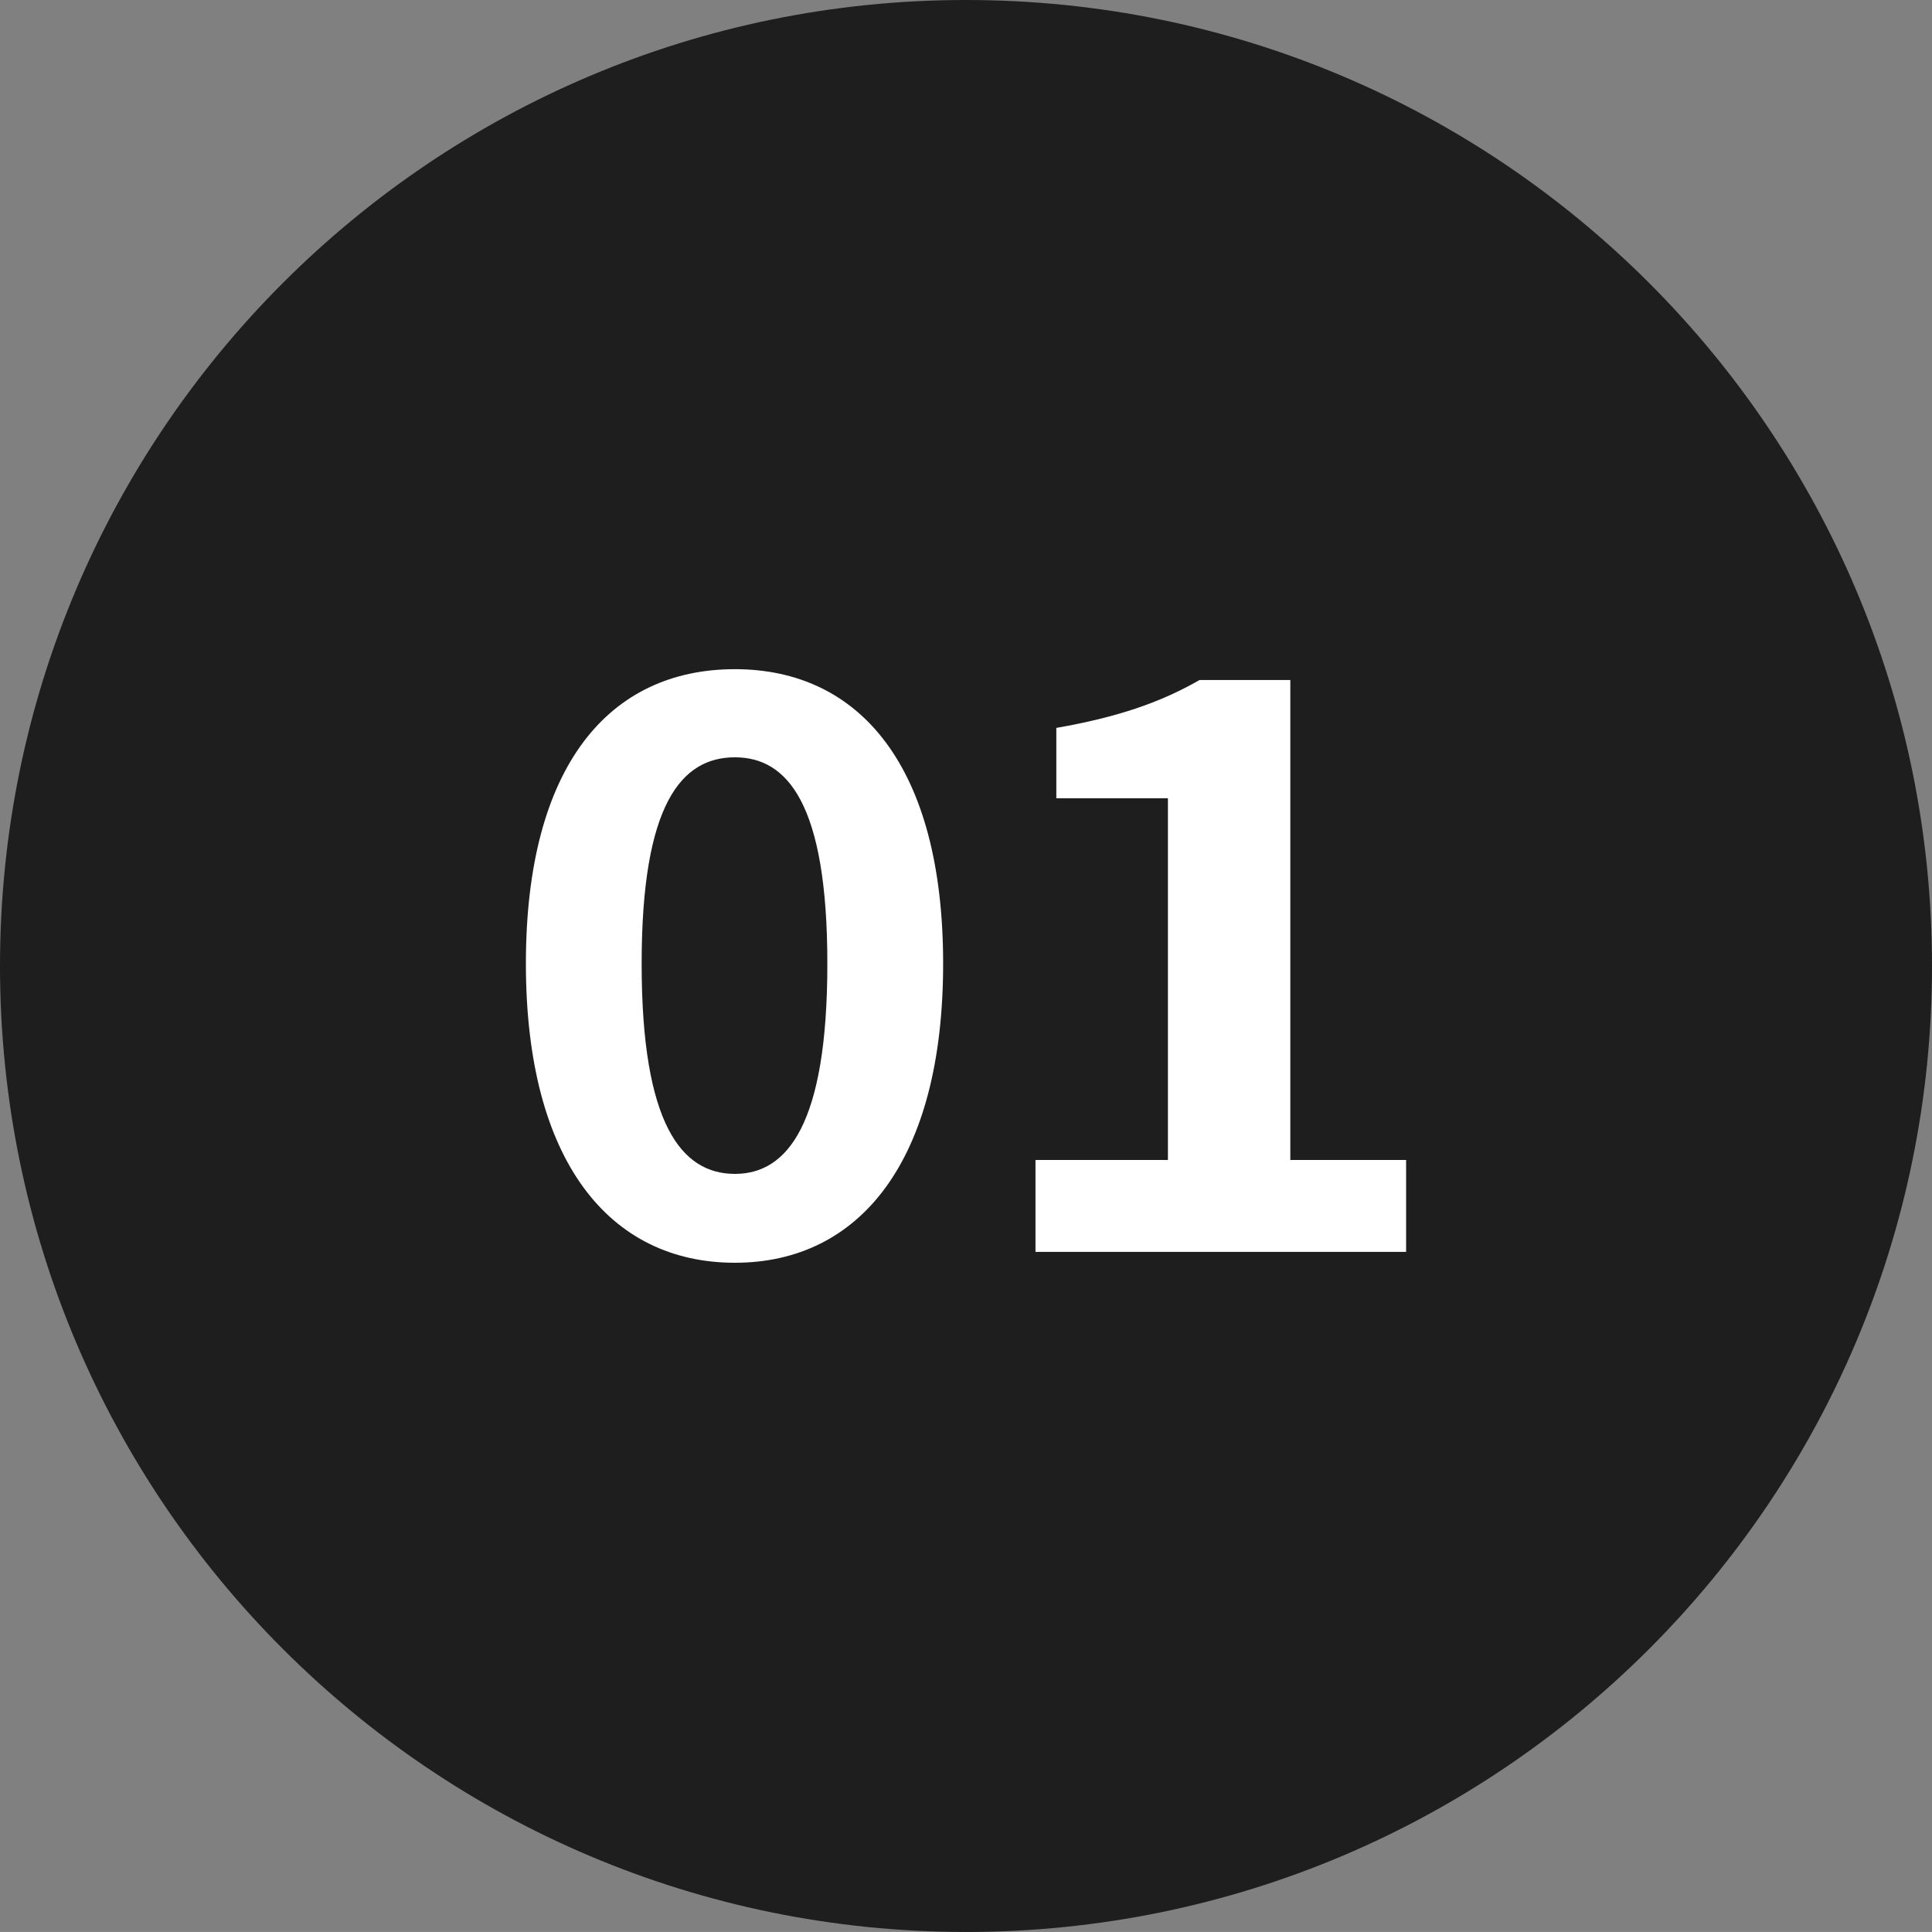 <?xml version="1.0" encoding="iso-8859-1"?>
<!-- Generator: Adobe Illustrator 16.0.0, SVG Export Plug-In . SVG Version: 6.00 Build 0)  -->
<!DOCTYPE svg PUBLIC "-//W3C//DTD SVG 1.1//EN" "http://www.w3.org/Graphics/SVG/1.1/DTD/svg11.dtd">
<svg version="1.1" id="&#x30EC;&#x30A4;&#x30E4;&#x30FC;_1"
	 xmlns="http://www.w3.org/2000/svg" xmlns:xlink="http://www.w3.org/1999/xlink" x="0px" y="0px" width="60px" height="59.999px"
	 viewBox="0 0 60 59.999" style="enable-background:new 0 0 60 59.999;" xml:space="preserve">
<rect x="0" y="0" width="60" height="59.999" fill="#808080" stroke="none"/>
<path style="fill:#1E1E1E;" d="M60,29.999c0,16.568-13.43,30-30,30c-16.569,0-30-13.432-30-30C0,13.43,13.431,0,30,0
	C46.57,0,60,13.43,60,29.999"/>
<g>
	<path style="fill:#FFFFFF;" d="M16.332,29.927c0-6.145,2.587-9.145,6.491-9.145c3.88,0,6.467,3.025,6.467,9.145
		c0,6.121-2.587,9.289-6.467,9.289C18.918,39.216,16.332,36.048,16.332,29.927z M25.694,29.927c0-4.969-1.241-6.408-2.871-6.408
		c-1.654,0-2.896,1.439-2.896,6.408c0,4.992,1.242,6.529,2.896,6.529C24.453,36.456,25.694,34.919,25.694,29.927z"/>
	<path style="fill:#FFFFFF;" d="M32.159,36.024h4.112V24.79h-3.466v-2.184c1.914-0.336,3.233-0.791,4.449-1.488h2.818v14.906h3.596
		v2.855h-11.51V36.024z"/>
</g>
</svg>
